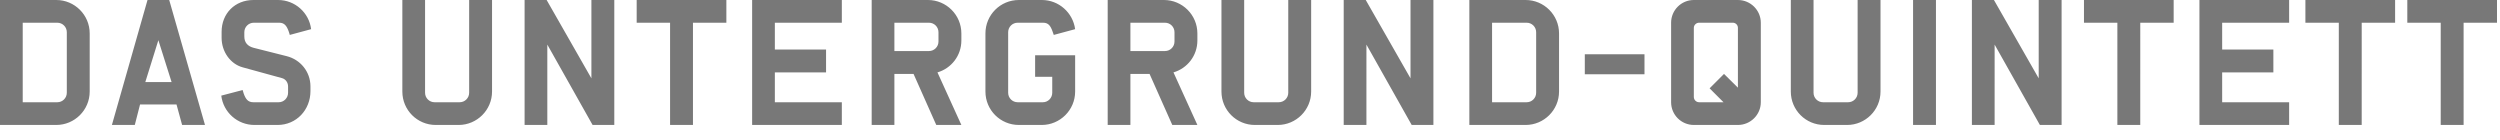 <?xml version="1.0" encoding="utf-8"?>
<!-- Generator: Adobe Illustrator 28.0.0, SVG Export Plug-In . SVG Version: 6.00 Build 0)  -->
<svg version="1.1" id="Layer_1" xmlns="http://www.w3.org/2000/svg" xmlns:xlink="http://www.w3.org/1999/xlink" x="0px" y="0px"
	 width="730px" height="41px" viewBox="0 0 730 41" style="enable-background:new 0 0 730 41;" xml:space="preserve">
<style type="text/css">
	.st0{display:none;}
	.st1{display:inline;}
	.st2{clip-path:url(#SVGID_00000166670838629475044580000004247272935792316851_);fill:#787878;}
	.st3{clip-path:url(#SVGID_00000167392504181511606670000007870253571640122023_);fill:#787878;}
	.st4{clip-path:url(#SVGID_00000160151795218382012910000009475859359788951176_);fill:#787878;}
	.st5{clip-path:url(#SVGID_00000067924832212700455550000004402620163036814774_);fill:#787878;}
	.st6{clip-path:url(#SVGID_00000105391433728654262750000012956194289744970172_);fill:#787878;}
	.st7{fill:#787878;}
	.st8{clip-path:url(#SVGID_00000085251082651507242890000002450744670551867013_);fill:#787878;}
</style>
<g class="st0">
	<g class="st1">
		<defs>
			<rect id="SVGID_1_" width="219.823" height="36.489"/>
		</defs>
		<clipPath id="SVGID_00000148630091507266041460000002956788643715647677_">
			<use xlink:href="#SVGID_1_"  style="overflow:visible;"/>
		</clipPath>
		<path style="clip-path:url(#SVGID_00000148630091507266041460000002956788643715647677_);fill:#787878;" d="M219.823,6.635
			V0h-26.191v6.634h9.753v29.855h6.684V6.635H219.823z M190.562,36.489l-10.348-22.378l9.852-14.11h-7.575
			l-11.486,15.596V0h-6.634v36.489h6.634v-9.06l4.852-6.783l7.674,15.843H190.562z M147.143,23.963h-7.674
			l3.812-12.229L147.143,23.963z M156.897,36.489L146.45,0h-6.337l-10.397,36.489h6.684l1.535-5.991h10.645
			l1.634,5.991H156.897z M127.686,6.635V0h-26.191v6.634h9.753v29.855h6.684V6.635H127.686z M94.96,36.489V0
			h-6.684v22.874L75.206,0h-6.436v36.489h6.634V13.021l13.219,23.468H94.96z M52.58,27.082
			c0,1.535-1.238,2.773-2.773,2.773h-7.327c-1.535,0-2.773-1.238-2.773-2.773V9.407
			c0-1.535,1.238-2.773,2.773-2.773h7.327c1.535,0,2.773,1.238,2.773,2.773V27.082z M59.263,26.735V9.754
			c0-5.397-4.406-9.754-9.754-9.754h-6.684c-5.397,0-9.754,4.357-9.754,9.754v16.982
			c0,5.397,4.357,9.754,9.754,9.754h6.684C54.857,36.489,59.263,32.132,59.263,26.735 M25.844,36.489
			c0.05-0.347,0.198-5.347-0.842-7.03c-1.584-2.525-9.407-15.002-9.407-15.002l10.1-14.457h-7.575L6.634,15.596
			V0H0v36.489h6.634v-9.06l4.852-6.783c0,0,6.931,10.546,7.526,11.635c0.693,1.337,0.446,4.208,0.446,4.208
			L25.844,36.489L25.844,36.489z"/>
	</g>
</g>
<g class="st0">
	<g class="st1">
		<defs>
			<rect id="SVGID_00000007414488228136951610000011698683483889532554_" width="265.124" height="36.489"/>
		</defs>
		<clipPath id="SVGID_00000010998872766496791790000014102500729039375746_">
			<use xlink:href="#SVGID_00000007414488228136951610000011698683483889532554_"  style="overflow:visible;"/>
		</clipPath>
		<path style="clip-path:url(#SVGID_00000010998872766496791790000014102500729039375746_);fill:#787878;" d="M265.124,36.489
			v-6.634h-19.556v-8.714h14.952V14.457h-14.952V6.635h19.556V0h-26.191v36.489H265.124z M231.408,6.635V0
			h-26.191v6.634h9.754v29.855h6.684V6.635H231.408z M194.474,12.13c0,1.535-1.238,2.773-2.773,2.773h-10.1V6.635
			h10.1c1.535,0,2.773,1.238,2.773,2.773V12.13z M201.157,36.489l-6.981-15.348
			c4.06-1.188,6.981-4.902,6.981-9.308V9.754c0-5.397-4.406-9.754-9.753-9.754h-16.437v36.489h6.634V21.587h5.595
			l6.634,14.902L201.157,36.489L201.157,36.489z M166.254,36.489v-6.634h-19.556v-8.714h14.952V14.457h-14.952V6.635
			h19.556V0h-26.191v36.489H166.254z M130.558,36.489v-6.634h-17.675l17.675-23.418V0h-26.191v6.634h18.022
			l-18.022,23.468v6.387H130.558z M94.96,36.489V0h-6.684v22.874L75.206,0h-6.436v36.489h6.634V13.021
			l13.219,23.468H94.96z M52.58,27.082c0,1.535-1.238,2.773-2.773,2.773h-7.327c-1.535,0-2.773-1.238-2.773-2.773
			V9.407c0-1.535,1.238-2.773,2.773-2.773h7.327c1.535,0,2.773,1.238,2.773,2.773V27.082z M59.263,26.735V9.754
			c0-5.397-4.406-9.754-9.754-9.754h-6.684c-5.397,0-9.754,4.357-9.754,9.754v16.982
			c0,5.397,4.357,9.754,9.754,9.754h6.684C54.857,36.489,59.263,32.132,59.263,26.735 M25.844,36.489
			c0.05-0.347,0.198-5.347-0.842-7.03c-1.584-2.525-9.407-15.002-9.407-15.002l10.1-14.457h-7.575L6.634,15.596
			V0H0v36.489h6.634v-9.06l4.852-6.783c0,0,6.931,10.546,7.526,11.635c0.693,1.337,0.446,4.208,0.446,4.208
			L25.844,36.489L25.844,36.489z"/>
	</g>
</g>
<g class="st0">
	<g class="st1">
		<defs>
			<rect id="SVGID_00000098205377648980832990000004520685708557054094_" width="486.332" height="36.489"/>
		</defs>
		<clipPath id="SVGID_00000090975501518864811280000005767299435975132861_">
			<use xlink:href="#SVGID_00000098205377648980832990000004520685708557054094_"  style="overflow:visible;"/>
		</clipPath>
		<path style="clip-path:url(#SVGID_00000090975501518864811280000005767299435975132861_);fill:#787878;" d="M486.332,36.489
			V0h-6.684v22.874L466.577,0h-6.436v36.489h6.634V13.021l13.219,23.468H486.332z M451.427,36.489v-6.634
			h-19.556v-8.714h14.952V14.457h-14.952V6.635h19.556V0h-26.191v36.489H451.427z M409.047,27.082
			c0,1.535-1.238,2.773-2.773,2.773h-10.1V6.635h10.1c1.535,0,2.773,1.238,2.773,2.773V27.082z M415.731,26.735
			V9.754c0-5.397-4.406-9.754-9.753-9.754H389.54v36.489h16.437C411.324,36.489,415.731,32.132,415.731,26.735
			 M379.045,36.489V0h-6.684v22.874L359.291,0h-6.436v36.489h6.634V13.021l13.219,23.468H379.045z
			 M344.141,36.489v-6.634h-19.556v-8.714h14.952V14.457h-14.952V6.635h19.556V0H317.95v36.489H344.141z
			 M310.92,36.489L300.572,14.111l9.852-14.11h-7.575l-11.486,15.596V0h-6.634v36.489h6.634v-9.06l4.852-6.783
			l7.674,15.843H310.92z M270.024,12.13c0,1.535-1.238,2.773-2.773,2.773h-10.1V6.635h10.1
			c1.535,0,2.773,1.238,2.773,2.773V12.13z M276.708,36.489l-6.981-15.348c4.06-1.188,6.981-4.902,6.981-9.308
			V9.754c0-5.397-4.406-9.754-9.753-9.754h-16.437v36.489h6.634V21.587h5.595l6.634,14.902L276.708,36.489
			L276.708,36.489z M240.021,0h-6.684v36.489h6.684V0z M225.317,0h-6.684l-3.02,24.21L210.86,5.694
			h-3.268l-4.703,18.517l-3.07-24.21h-6.634l5.099,36.489h7.08l3.862-13.714l3.911,13.714h7.03L225.317,0z
			 M188.136,6.635V0h-26.191v6.634h9.753v29.855h6.684V6.635H188.136z M155.41,0h-6.684v36.489h6.684
			V0z M138.23,36.489V0h-6.535l-9.06,21.339l-9.06-21.339h-6.486v36.489h6.684V17.428l6.733,13.912
			h4.357l6.733-13.912v19.061H138.23z M79.066,36.489v-6.634H59.51v-8.714h14.952V14.457h-14.952V6.635H79.066V0
			H52.875v36.489H79.066z M42.38,0h-6.684v36.489h6.684V0z M19.507,27.082c0,1.535-1.238,2.773-2.773,2.773
			h-10.1V6.635h10.1c1.535,0,2.773,1.238,2.773,2.773V27.082z M26.191,26.735V9.754c0-5.397-4.406-9.754-9.754-9.754
			H0v36.489h16.437C21.784,36.489,26.191,32.132,26.191,26.735"/>
	</g>
</g>
<g class="st0">
	<g class="st1">
		<defs>
			<rect id="SVGID_00000064315466476239340780000012413258622907892123_" width="213.238" height="36.489"/>
		</defs>
		<clipPath id="SVGID_00000102546322231959272240000013791750525100437125_">
			<use xlink:href="#SVGID_00000064315466476239340780000012413258622907892123_"  style="overflow:visible;"/>
		</clipPath>
		<path style="clip-path:url(#SVGID_00000102546322231959272240000013791750525100437125_);fill:#787878;" d="M213.238,36.489
			v-6.634h-19.556V21.141h14.952v-6.684h-14.952V6.635h19.556V0h-26.191v36.489H213.238z M176.551,0h-6.684
			v36.489h6.684V0z M155.163,12.13c0,1.535-1.238,2.773-2.773,2.773h-10.1V6.635h10.1
			c1.535,0,2.773,1.238,2.773,2.773V12.13z M161.847,36.489l-6.981-15.348c4.06-1.188,6.981-4.902,6.981-9.308
			V9.754c0-5.397-4.406-9.754-9.754-9.754h-16.437V36.489h6.634V21.587h5.595l6.634,14.902
			C154.519,36.489,161.847,36.489,161.847,36.489z M126.942,36.489v-6.634h-19.556V21.141h14.952v-6.684h-14.952V6.635
			h19.556V0h-26.191v36.489H126.942z M93.523,36.489v-6.634H73.966V0h-6.634v36.489H93.523z M50.104,23.963
			H42.43l3.812-12.229L50.104,23.963z M59.858,36.489L49.411,0h-6.337L32.676,36.489h6.684l1.535-5.991h10.645
			l1.634,5.991H59.858z M26.191,26.736V14.903H14.506v6.288h5v5.892c0,1.535-1.238,2.773-2.723,2.773h-7.377
			c-1.535,0-2.773-1.238-2.773-2.773V9.407c0-1.535,1.238-2.773,2.773-2.773h7.426
			c1.535,0,2.178,0.891,2.773,2.575c0.148,0.347,0.347,0.99,0.347,0.99l6.238-1.683
			c-0.644-4.803-4.753-8.516-9.704-8.516H9.754C4.357,0,0,4.357,0,9.754v16.982
			c0,5.397,4.357,9.754,9.754,9.754h6.684C21.784,36.489,26.191,32.132,26.191,26.736"/>
	</g>
</g>
<g class="st0">
	<g class="st1">
		<defs>
			<rect id="SVGID_00000183230435488341903040000006250928140390898061_" width="614.906" height="36.489"/>
		</defs>
		<clipPath id="SVGID_00000170982863572272549920000006282757524570820486_">
			<use xlink:href="#SVGID_00000183230435488341903040000006250928140390898061_"  style="overflow:visible;"/>
		</clipPath>
		<path style="clip-path:url(#SVGID_00000170982863572272549920000006282757524570820486_);fill:#787878;" d="M614.906,6.634
			v-6.634h-26.191v6.634h9.753v29.855h6.684V6.634H614.906z M585.151,6.634v-6.634h-26.191v6.634h9.754v29.855
			h6.684V6.634H585.151z M552.425-0h-6.684v36.489h6.684V-0z M535.246,36.489V-0h-6.684v22.874
			L515.492-0h-6.436v36.489h6.634V13.021l13.219,23.468H535.246z M498.559,36.489V-0h-6.684v14.506H479.003
			V-0h-6.634v36.489h6.634v-15.348h12.873v15.348L498.559,36.489L498.559,36.489z M464.645,8.515
			c-0.644-4.803-4.753-8.516-9.704-8.516h-6.733c-5.397,0-9.754,4.357-9.754,9.754v16.982
			c0,5.397,4.357,9.754,9.754,9.754h6.684c4.951,0,9.06-3.713,9.654-8.565l-6.238-1.634
			c0,0-0.198,0.594-0.297,0.99c-0.594,1.683-1.287,2.575-2.822,2.575h-7.327c-1.535,0-2.773-1.238-2.773-2.773
			V9.407c0-1.535,1.238-2.773,2.773-2.773h7.426c1.535,0,2.178,0.891,2.773,2.575
			c0.148,0.347,0.347,0.99,0.347,0.99L464.645,8.515z M431.128,8.515c-0.594-4.803-4.703-8.516-9.654-8.516
			h-7.179c-5.397,0-9.308,3.911-9.308,9.308v1.733c0,4.01,2.525,7.625,6.139,8.615l11.536,3.169
			c1.04,0.297,1.733,1.287,1.733,2.426v1.832c0,1.535-1.238,2.773-2.723,2.773h-7.426
			c-1.535,0-2.228-0.891-2.822-2.575c-0.099-0.396-0.297-0.99-0.297-0.99l-6.238,1.634
			c0.594,4.852,4.703,8.565,9.704,8.565h6.733c5.496,0,9.605-4.406,9.605-9.902v-1.337
			c0-4.357-2.971-7.872-6.981-8.862c0,0-7.971-2.03-9.605-2.426c-1.733-0.446-2.723-1.535-2.723-3.268V9.407
			c0-1.535,1.238-2.773,2.773-2.773h7.426c1.485,0,2.178,0.891,2.773,2.575c0.148,0.347,0.297,0.99,0.297,0.99
			L431.128,8.515z M398.848,6.634v-6.634H372.657v6.634h9.753v29.855h6.684V6.634H398.848z M366.122-0h-6.684
			v36.489h6.684V-0z M348.942,36.489V-0h-6.535l-9.06,21.339l-9.06-21.339H317.8v36.489h6.684V17.427
			l6.733,13.912h4.357l6.733-13.912v19.061C342.307,36.489,348.942,36.489,348.942,36.489z M309.286,15.843h-17.427
			v5.842h17.427V15.843z M285.125,36.489v-6.634h-19.556v-8.714h14.952v-6.684h-14.952V6.634h19.556v-6.634h-26.191
			v36.489h26.191V36.489z M251.904-0h-6.684l-6.436,24.805l-6.436-24.805h-6.634l9.951,36.489h6.337
			L251.904-0z M218.683-0h-6.684v36.489h6.684V-0z M205.267,36.489v-6.634h-19.556V-0h-6.634v36.489
			H205.267z M170.56,15.843h-17.427v5.842h17.427V15.843z M138.923,27.082c0,1.535-1.238,2.773-2.773,2.773h-7.327
			c-1.535,0-2.773-1.238-2.773-2.773V9.407c0-1.535,1.238-2.773,2.773-2.773h7.327
			c1.535,0,2.773,1.238,2.773,2.773V27.082z M145.607,26.735V9.753c0-5.397-4.406-9.754-9.753-9.754H129.17
			c-5.397,0-9.754,4.357-9.754,9.754v16.982c0,5.397,4.357,9.754,9.754,9.754h6.684
			C141.201,36.489,145.607,32.132,145.607,26.735 M111.693,36.489v-6.634H92.137v-8.714h14.952v-6.684h-14.952V6.634
			h19.556v-6.634H85.502v36.489h26.191V36.489z M69.314,27.082c0,1.535-1.238,2.773-2.773,2.773h-10.1V6.634h10.1
			c1.535,0,2.773,1.238,2.773,2.773V27.082z M75.998,26.735V9.753c0-5.397-4.406-9.754-9.754-9.754H49.807v36.489
			h16.437C71.591,36.489,75.998,32.132,75.998,26.735 M39.311-0H32.627v36.489h6.684V-0H39.311z
			 M26.141-0h-6.387c0,0,0.05,3.961-0.148,4.654c-0.495,1.931-6.535,21.735-6.535,21.735
			S7.129,6.386,6.585,4.604c-0.247-0.693-0.198-4.604-0.198-4.604H0c0,5.446,0.148,5.199,0.545,6.684
			c1.139,4.06,9.357,29.805,9.357,29.805h6.337l9.357-29.805C26.042,5.198,26.141,5.495,26.141-0"/>
	</g>
</g>
<g>
	<g>
		<path class="st7" d="M729.124,6.634v-6.634H702.935v6.634h9.753v29.855h6.684V6.634H729.124z M699.37,6.634v-6.634
			h-26.191v6.634h9.754v29.855h6.684V6.634H699.37z M668.427,36.489v-6.634h-19.556v-8.714h14.952v-6.684h-14.952
			V6.634h19.556v-6.634h-26.191v36.489H668.427z M634.71,6.634v-6.634h-26.191v6.634h9.754v29.855h6.684V6.634
			H634.71z M601.986,36.489V-0h-6.685v22.874L582.231-0h-6.436v36.489h6.634V13.021l13.219,23.468H601.986z
			 M565.299-0h-6.684v36.489h6.684V-0z M549.109,26.735V-0h-6.684v27.082
			c0,1.535-1.238,2.773-2.773,2.773h-7.327c-1.535,0-2.772-1.238-2.772-2.773V-0h-6.634v26.735
			c0,5.397,4.357,9.754,9.754,9.754h6.684C544.703,36.489,549.109,32.132,549.109,26.735 M507.471,25.596
			l-4.06-4.01l-4.208,4.208l4.06,4.06h-7.129c-0.842,0-1.535-0.693-1.535-1.535v-20.2
			c0-0.792,0.693-1.485,1.535-1.485h9.852c0.842,0,1.485,0.693,1.485,1.485L507.471,25.596L507.471,25.596z
			 M514.155,29.854V6.634c0-3.664-3.02-6.634-6.684-6.634h-12.873c-3.664,0-6.634,2.971-6.634,6.634v23.22
			c0,3.664,2.971,6.634,6.634,6.634h12.873C511.135,36.489,514.155,33.518,514.155,29.854 M480.191,15.843h-17.427
			v5.842h17.427V15.843z M448.556,27.082c0,1.535-1.238,2.773-2.773,2.773h-10.1V6.634h10.1
			c1.535,0,2.773,1.238,2.773,2.773V27.082z M455.24,26.735V9.753c0-5.397-4.406-9.754-9.753-9.754h-16.437v36.489
			h16.437C450.833,36.489,455.24,32.132,455.24,26.735 M418.553,36.489V-0h-6.684v22.874L398.798-0h-6.436
			v36.489h6.634V13.021l13.219,23.468H418.553z M382.856,26.735V-0h-6.684v27.082
			c0,1.535-1.238,2.773-2.773,2.773h-7.327c-1.535,0-2.772-1.238-2.772-2.773V-0h-6.634v26.735
			c0,5.397,4.357,9.754,9.754,9.754h6.684C378.45,36.489,382.856,32.132,382.856,26.735 M342.952,12.13
			c0,1.535-1.238,2.773-2.773,2.773h-10.1V6.634h10.1c1.535,0,2.773,1.238,2.773,2.773V12.13z M349.636,36.489
			l-6.981-15.348c4.06-1.188,6.981-4.902,6.981-9.308V9.753c0-5.397-4.406-9.754-9.754-9.754h-16.437v36.489
			h6.634V21.586h5.595l6.634,14.902H349.636z M313.94,26.735V16.14h-11.684v6.288h5v4.654
			c0,1.535-1.238,2.773-2.723,2.773h-7.377c-1.535,0-2.773-1.238-2.773-2.773V9.407c0-1.535,1.238-2.773,2.773-2.773
			h7.426c1.535,0,2.178,0.891,2.773,2.575c0.149,0.347,0.347,0.99,0.347,0.99l6.238-1.683
			c-0.644-4.803-4.753-8.516-9.704-8.516h-6.733c-5.397,0-9.753,4.357-9.753,9.754v16.982
			c0,5.397,4.357,9.754,9.753,9.754h6.684C309.533,36.489,313.94,32.132,313.94,26.735 M274.035,12.13
			c0,1.535-1.238,2.773-2.773,2.773h-10.1V6.634h10.1c1.535,0,2.773,1.238,2.773,2.773V12.13z M280.719,36.489
			l-6.981-15.348c4.06-1.188,6.981-4.902,6.981-9.308V9.753c0-5.397-4.406-9.754-9.754-9.754h-16.437v36.489
			h6.634V21.586h5.595l6.634,14.902H280.719z M245.814,36.489v-6.634h-19.556v-8.714h14.952v-6.684h-14.952V6.634
			h19.556v-6.634h-26.191v36.489H245.814z M212.099,6.634v-6.634h-26.191v6.634h9.753v29.855h6.684V6.634H212.099z
			 M179.373,36.489V-0h-6.684v22.874L159.619-0h-6.436v36.489h6.634V13.021l13.219,23.468H179.373z
			 M143.676,26.735V-0h-6.684v27.082c0,1.535-1.238,2.773-2.773,2.773h-7.327c-1.535,0-2.773-1.238-2.773-2.773
			V-0h-6.634v26.735c0,5.397,4.357,9.754,9.753,9.754h6.684C139.27,36.489,143.676,32.132,143.676,26.735
			 M90.849,8.516c-0.594-4.803-4.703-8.516-9.654-8.516H74.016c-5.397,0-9.308,3.911-9.308,9.308v1.733
			c0,4.01,2.525,7.625,6.139,8.615l11.536,3.169c1.04,0.297,1.733,1.287,1.733,2.426v1.832
			c0,1.535-1.238,2.773-2.723,2.773h-7.426c-1.535,0-2.228-0.891-2.822-2.575c-0.099-0.396-0.297-0.99-0.297-0.99
			l-6.238,1.634c0.594,4.852,4.703,8.565,9.704,8.565h6.733c5.496,0,9.605-4.406,9.605-9.902v-1.337
			c0-4.357-2.971-7.872-6.981-8.862c0,0-7.971-2.03-9.605-2.426c-1.733-0.446-2.723-1.535-2.723-3.268V9.407
			c0-1.535,1.238-2.773,2.773-2.773h7.426c1.485,0,2.178,0.891,2.773,2.575c0.148,0.347,0.297,0.99,0.297,0.99
			L90.849,8.516z M50.104,23.963H42.43l3.812-12.229L50.104,23.963z M59.858,36.489L49.411-0h-6.337L32.676,36.489
			h6.684l1.535-5.991h10.645l1.634,5.991H59.858z M19.507,27.082c0,1.535-1.238,2.773-2.773,2.773h-10.1V6.634h10.1
			c1.535,0,2.773,1.238,2.773,2.773V27.082z M26.191,26.735V9.753c0-5.397-4.406-9.754-9.754-9.754H0v36.489h16.437
			C21.784,36.489,26.191,32.132,26.191,26.735"/>
	</g>
</g>
<g class="st0">
	<g class="st1">
		<defs>
			<rect id="SVGID_00000024686317584235144640000012376942601920058544_" width="1000" height="40.153"/>
		</defs>
		<clipPath id="SVGID_00000063628457503131102120000006938083160320693425_">
			<use xlink:href="#SVGID_00000024686317584235144640000012376942601920058544_"  style="overflow:visible;"/>
		</clipPath>
		<path style="clip-path:url(#SVGID_00000063628457503131102120000006938083160320693425_);fill:#787878;" d="M985.883,19.556
			c0.644-0.594,0.693-1.832,0-2.575l-9.209-8.367c-0.941-0.693-1.782-0.743-2.575,0
			c-0.693,0.693-1.238,1.188-1.238,1.188c-0.743,0.693-0.941,1.683-0.049,2.723l5.099,5.743l-5.099,5.743
			c-0.891,1.04-0.693,2.03,0.049,2.723c0,0,0.545,0.495,1.238,1.188c0.792,0.743,1.634,0.693,2.624,0
			L985.883,19.556z M999.498,19.556c0.644-0.594,0.693-1.832,0-2.575l-9.209-8.367c-0.941-0.693-1.782-0.743-2.575,0
			c-0.693,0.693-1.238,1.188-1.238,1.188c-0.743,0.693-0.941,1.683-0.05,2.723l5.099,5.743l-5.099,5.743
			c-0.891,1.04-0.693,2.03,0.05,2.723c0,0,0.545,0.495,1.238,1.188c0.792,0.743,1.634,0.693,2.624,0
			L999.498,19.556z M965.98,36.489v-6.634h-19.556v-8.714h14.952v-6.684h-14.952V6.634h19.556v-6.634h-26.191v36.489
			h26.191V36.489z M932.264,6.634v-6.634h-26.191v6.634h9.753v29.855h6.684V6.634H932.264z M900.528,26.735V-0
			h-6.684v27.082c0,1.535-1.238,2.773-2.772,2.773h-7.327c-1.535,0-2.772-1.238-2.772-2.773V-0h-6.634v26.735
			c0,5.397,4.357,9.754,9.753,9.754h6.684C896.121,36.489,900.528,32.132,900.528,26.735 M860.624,12.13
			c0,1.535-1.238,2.773-2.772,2.773h-10.1V6.634h10.1c1.535,0,2.772,1.238,2.772,2.773V12.13z M867.308,36.489
			l-6.981-15.348c4.06-1.188,6.981-4.902,6.981-9.308V9.753c0-5.397-4.406-9.754-9.753-9.754h-16.437v36.489
			h6.634V21.586h5.595l6.634,14.902C859.98,36.489,867.308,36.489,867.308,36.489z M825.423,27.082
			c0,1.535-1.238,2.773-2.773,2.773h-10.1v-8.714h10.1c1.535,0,2.773,1.287,2.773,2.773V27.082z M825.423,11.684
			c0,1.584-1.238,2.822-2.773,2.822h-10.1V6.634h10.1c1.535,0,2.773,1.238,2.773,2.773V11.684z M832.106,26.735
			v-2.525c0-2.426-0.941-4.703-2.426-6.387c1.485-1.733,2.426-4.01,2.426-6.436V9.753
			c0-5.397-4.406-9.754-9.753-9.754h-16.437v36.489h16.437C827.7,36.489,832.106,32.132,832.106,26.735
			 M777.893,36.489v-6.634h-19.556v-8.714h14.952v-6.684h-14.952V6.634h19.556v-6.634h-26.191v36.489h26.191V36.489z
			 M742.198,26.735V-0h-6.684v27.082c0,1.535-1.239,2.773-2.774,2.773h-7.326c-1.536,0-2.774-1.238-2.774-2.773
			V-0h-6.634v26.735c0,5.397,4.357,9.754,9.753,9.754h6.684C737.791,36.489,742.198,32.132,742.198,26.735
			 M700.56,27.082c0,1.535-1.238,2.773-2.773,2.773h-7.327c-1.535,0-2.772-1.238-2.772-2.773V9.407
			c0-1.535,1.238-2.773,2.772-2.773h7.327c1.535,0,2.773,1.238,2.773,2.773V27.082z M710.759,35.944l-4.654-4.654
			c0.743-1.386,1.139-2.921,1.139-4.555V9.753c0-5.397-4.406-9.754-9.753-9.754h-6.684
			c-5.397,0-9.754,4.357-9.754,9.754v16.982c0,5.397,4.357,9.754,9.754,9.754h6.684
			c1.584,0,3.07-0.396,4.357-1.04l4.704,4.703L710.759,35.944z M671.547-0h-6.684v36.489h6.684V-0z
			 M656.545,8.515c-0.594-4.803-4.703-8.516-9.654-8.516h-7.179c-5.396,0-9.308,3.911-9.308,9.308v1.733
			c0,4.01,2.525,7.625,6.139,8.615l11.536,3.169c1.04,0.297,1.733,1.287,1.733,2.426v1.832
			c0,1.535-1.238,2.773-2.723,2.773h-7.426c-1.535,0-2.228-0.891-2.822-2.575c-0.099-0.396-0.297-0.99-0.297-0.99
			l-6.238,1.634c0.594,4.852,4.703,8.565,9.704,8.565h6.733c5.496,0,9.605-4.406,9.605-9.902v-1.337
			c0-4.357-2.971-7.872-6.981-8.862c0,0-7.971-2.03-9.605-2.426c-1.733-0.446-2.723-1.535-2.723-3.268V9.407
			c0-1.535,1.238-2.773,2.773-2.773h7.426c1.485,0,2.179,0.891,2.773,2.575c0.149,0.347,0.297,0.99,0.297,0.99
			L656.545,8.515z M622.285,26.735V-0h-6.684v27.082c0,1.535-1.238,2.773-2.772,2.773h-7.327
			c-1.535,0-2.772-1.238-2.772-2.773V-0h-6.634v26.735c0,5.397,4.357,9.754,9.754,9.754h6.684
			C617.878,36.489,622.285,32.132,622.285,26.735 M586.588,36.489V-0h-6.535l-9.06,21.339l-9.06-21.339h-6.486
			v36.489h6.684V17.427l6.733,13.912h4.357l6.733-13.912v19.061C579.954,36.489,586.588,36.489,586.588,36.489z
			 M533.218,24.012l-5.099-5.743l5.099-5.743c0.891-1.04,0.693-2.03-0.05-2.723c0,0-0.545-0.495-1.238-1.188
			c-0.792-0.743-1.634-0.693-2.624,0l-9.159,8.367c-0.693,0.743-0.644,1.98,0,2.575l9.159,8.367
			c0.99,0.693,1.832,0.743,2.624,0c0.693-0.693,1.238-1.188,1.238-1.188
			C533.911,26.042,534.109,25.052,533.218,24.012 M546.833,24.012l-5.099-5.743l5.099-5.743
			c0.891-1.04,0.693-2.03-0.05-2.723c0,0-0.545-0.495-1.238-1.188c-0.792-0.743-1.634-0.693-2.624,0l-9.159,8.367
			c-0.693,0.743-0.644,1.98,0,2.575l9.159,8.367c0.99,0.693,1.832,0.743,2.624,0
			c0.693-0.693,1.238-1.188,1.238-1.188C547.526,26.042,547.724,25.052,546.833,24.012 M494.996,8.515
			c-0.594-4.803-4.704-8.516-9.654-8.516h-7.179c-5.397,0-9.308,3.911-9.308,9.308v1.733
			c0,4.01,2.525,7.625,6.139,8.615l11.536,3.169c1.04,0.297,1.733,1.287,1.733,2.426v1.832
			c0,1.535-1.238,2.773-2.723,2.773h-7.426c-1.535,0-2.228-0.891-2.822-2.575c-0.099-0.396-0.297-0.99-0.297-0.99
			l-6.238,1.634c0.594,4.852,4.704,8.565,9.704,8.565h6.733c5.496,0,9.605-4.406,9.605-9.902v-1.337
			c0-4.357-2.971-7.872-6.981-8.862c0,0-7.971-2.03-9.605-2.426c-1.733-0.446-2.723-1.535-2.723-3.268V9.407
			c0-1.535,1.238-2.773,2.773-2.773h7.426c1.485,0,2.178,0.891,2.773,2.575c0.148,0.347,0.297,0.99,0.297,0.99
			L494.996,8.515z M455.538,12.13c0,1.535-1.238,2.773-2.772,2.773h-10.1V6.634h10.1
			c1.535,0,2.772,1.238,2.772,2.773V12.13z M462.222,36.489l-6.981-15.348c4.06-1.188,6.981-4.902,6.981-9.308
			V9.753c0-5.397-4.406-9.754-9.753-9.754h-16.437v36.489h6.634V21.586h5.595l6.634,14.902
			C454.894,36.489,462.222,36.489,462.222,36.489z M427.317,36.489v-6.634H407.761v-8.714h14.952v-6.684h-14.952V6.634
			h19.556v-6.634h-26.191v36.489h26.191V36.489z M391.621,26.735V16.14h-11.684v6.288h5v4.654
			c0,1.535-1.238,2.773-2.723,2.773h-7.377c-1.535,0-2.772-1.238-2.772-2.773V9.407
			c0-1.535,1.238-2.773,2.772-2.773h7.426c1.535,0,2.178,0.891,2.772,2.575c0.148,0.347,0.347,0.99,0.347,0.99
			l6.238-1.683c-0.644-4.803-4.753-8.516-9.704-8.516h-6.733c-5.397,0-9.753,4.357-9.753,9.754v16.982
			c0,5.397,4.357,9.754,9.753,9.754h6.684C387.214,36.489,391.621,32.132,391.621,26.735 M357.706,36.489v-6.634
			H338.15v-8.714h14.952v-6.684H338.15V6.634h19.556v-6.634h-26.191v36.489h26.191V36.489z M323.495-0h-6.684
			L313.791,24.21l-4.753-18.517h-3.268L301.067,24.21l-3.07-24.21h-6.634l5.099,36.489h7.08l3.862-13.714
			l3.911,13.714h7.03L323.495-0z M286.61,36.489v-6.634h-19.556V-0h-6.634v36.489H286.61z M253.191,36.489
			v-6.634h-19.556V-0h-6.634v36.489H253.191z M218.286,36.489v-6.634h-19.556v-8.714h14.952v-6.684h-14.952V6.634
			h19.556v-6.634h-26.191v36.489h26.191V36.489z M182.59,36.489v-6.634h-17.675l17.675-23.418v-6.436H156.399V6.634
			h18.023l-18.023,23.468v6.387H182.59z M129.764,8.515c-0.594-4.803-4.703-8.516-9.654-8.516h-7.179
			c-5.397,0-9.308,3.911-9.308,9.308v1.733c0,4.01,2.525,7.625,6.139,8.615l11.536,3.169
			c1.04,0.297,1.733,1.287,1.733,2.426v1.832c0,1.535-1.238,2.773-2.723,2.773h-7.426
			c-1.535,0-2.228-0.891-2.822-2.575c-0.099-0.396-0.297-0.99-0.297-0.99l-6.238,1.634
			c0.594,4.852,4.703,8.565,9.704,8.565h6.733c5.496,0,9.605-4.406,9.605-9.902v-1.337
			c0-4.357-2.971-7.872-6.981-8.862c0,0-7.971-2.03-9.605-2.426c-1.733-0.446-2.723-1.535-2.723-3.268V9.407
			c0-1.535,1.238-2.773,2.773-2.773h7.426c1.485,0,2.178,0.891,2.773,2.575c0.148,0.347,0.297,0.99,0.297,0.99
			L129.764,8.515z M94.513,36.489V-0h-6.684v22.874L74.759-0h-6.436v36.489h6.634V13.021l13.219,23.468
			H94.513z M51.094,23.962h-7.674l3.812-12.229L51.094,23.962z M60.848,36.489L50.401-0h-6.337L33.667,36.489
			h6.684l1.535-5.991H52.53l1.634,5.991H60.848z M26.191,36.489V-0h-6.684v14.506H6.634V-0H0v36.489h6.634
			v-15.348h12.873v15.348L26.191,36.489L26.191,36.489z"/>
	</g>
</g>
</svg>
